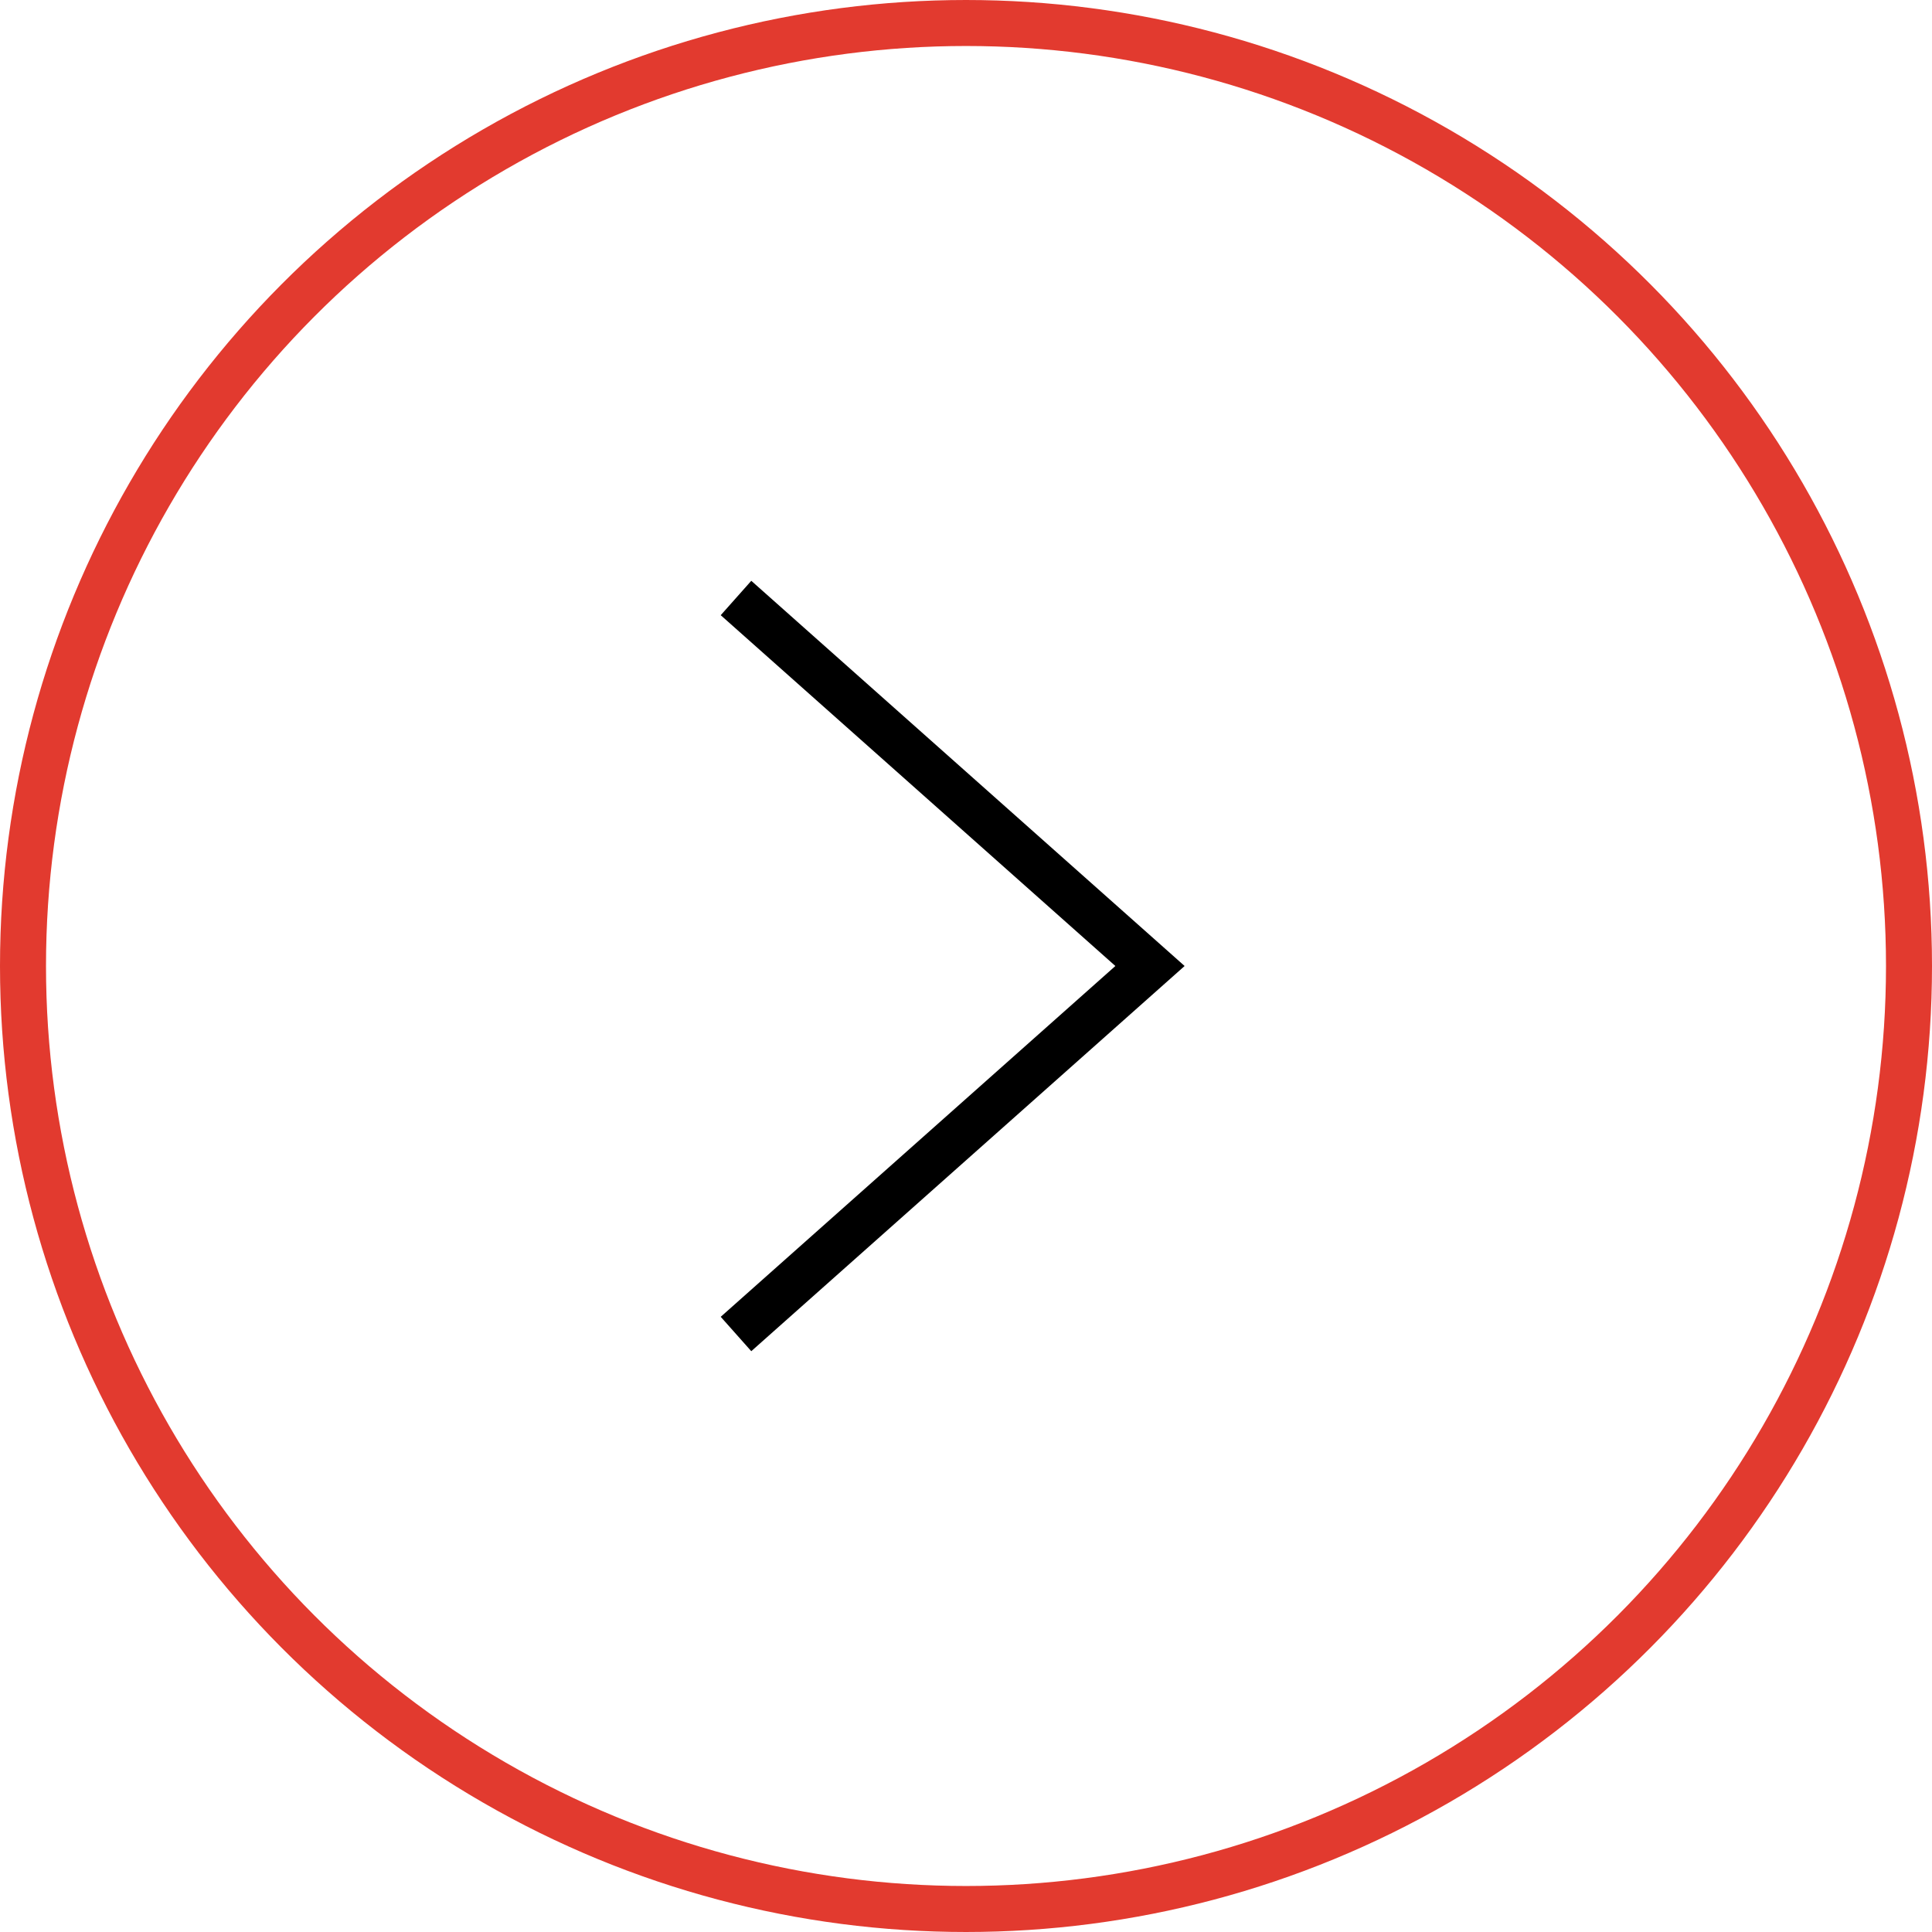<?xml version="1.0" encoding="UTF-8"?> <svg xmlns="http://www.w3.org/2000/svg" width="42" height="42" viewBox="0 0 42 42" fill="none"> <circle r="20.5" transform="matrix(-1 0 0 1 21 21)" stroke="#E23A2F"></circle> <path d="M16 13L25 21L16 29" stroke="black"></path> </svg> 